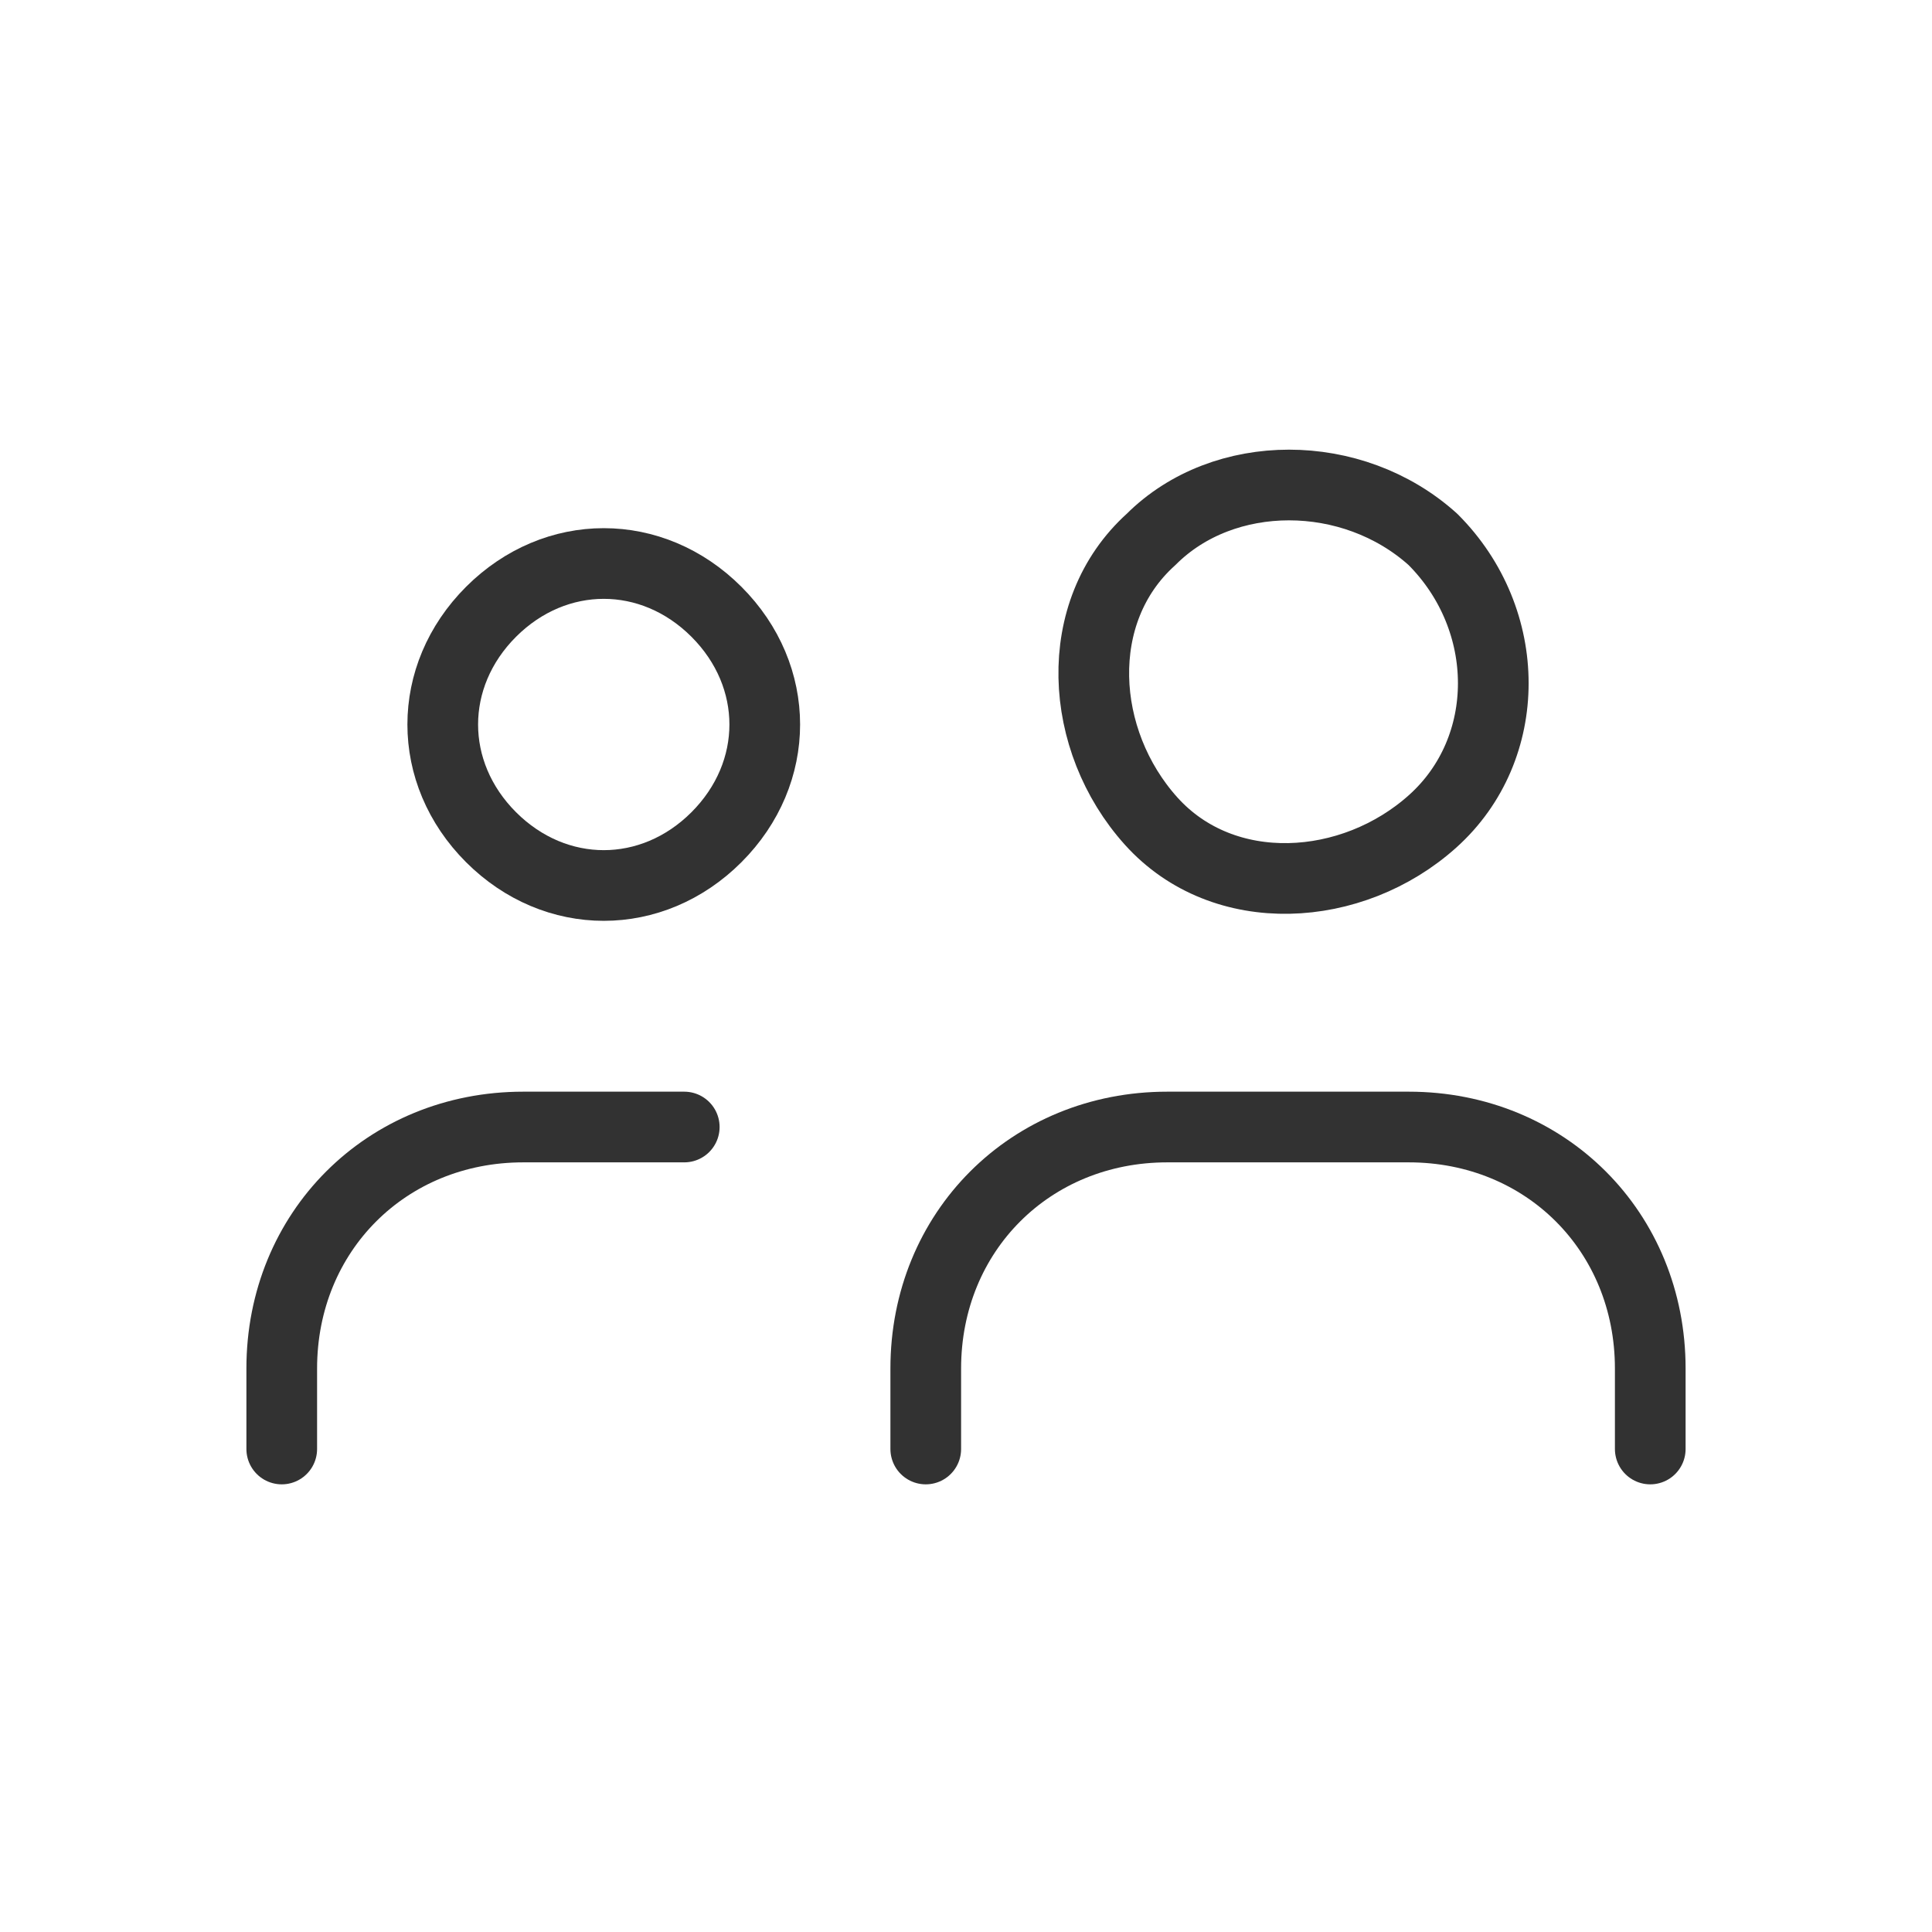 <svg width="41" height="41" viewBox="0 0 41 41" fill="none" xmlns="http://www.w3.org/2000/svg">
<path d="M15.204 12.983C16.571 14.35 16.571 16.4 15.204 17.767C13.838 19.133 11.788 19.133 10.421 17.767C9.054 16.4 9.054 14.35 10.421 12.983C11.788 11.617 13.838 11.617 15.204 12.983" stroke="#323232" stroke-width="1.5" stroke-linecap="round" stroke-linejoin="round"/>
<path d="M30.408 11.446C32.117 13.154 32.117 15.887 30.408 17.425C28.7 18.962 25.967 19.133 24.429 17.425C22.892 15.717 22.721 12.983 24.429 11.446C25.967 9.908 28.7 9.908 30.408 11.446" stroke="#323232" stroke-width="1.5" stroke-linecap="round" stroke-linejoin="round"/>
<path d="M35.021 30.75V29.042C35.021 26.138 32.8 23.917 29.896 23.917H24.771C21.867 23.917 19.646 26.138 19.646 29.042V30.75" stroke="#323232" stroke-width="1.5" stroke-linecap="round" stroke-linejoin="round"/>
<path d="M14.521 23.917H11.104C8.2 23.917 5.979 26.138 5.979 29.042V30.75" stroke="#323232" stroke-width="1.5" stroke-linecap="round" stroke-linejoin="round"/>
</svg>
